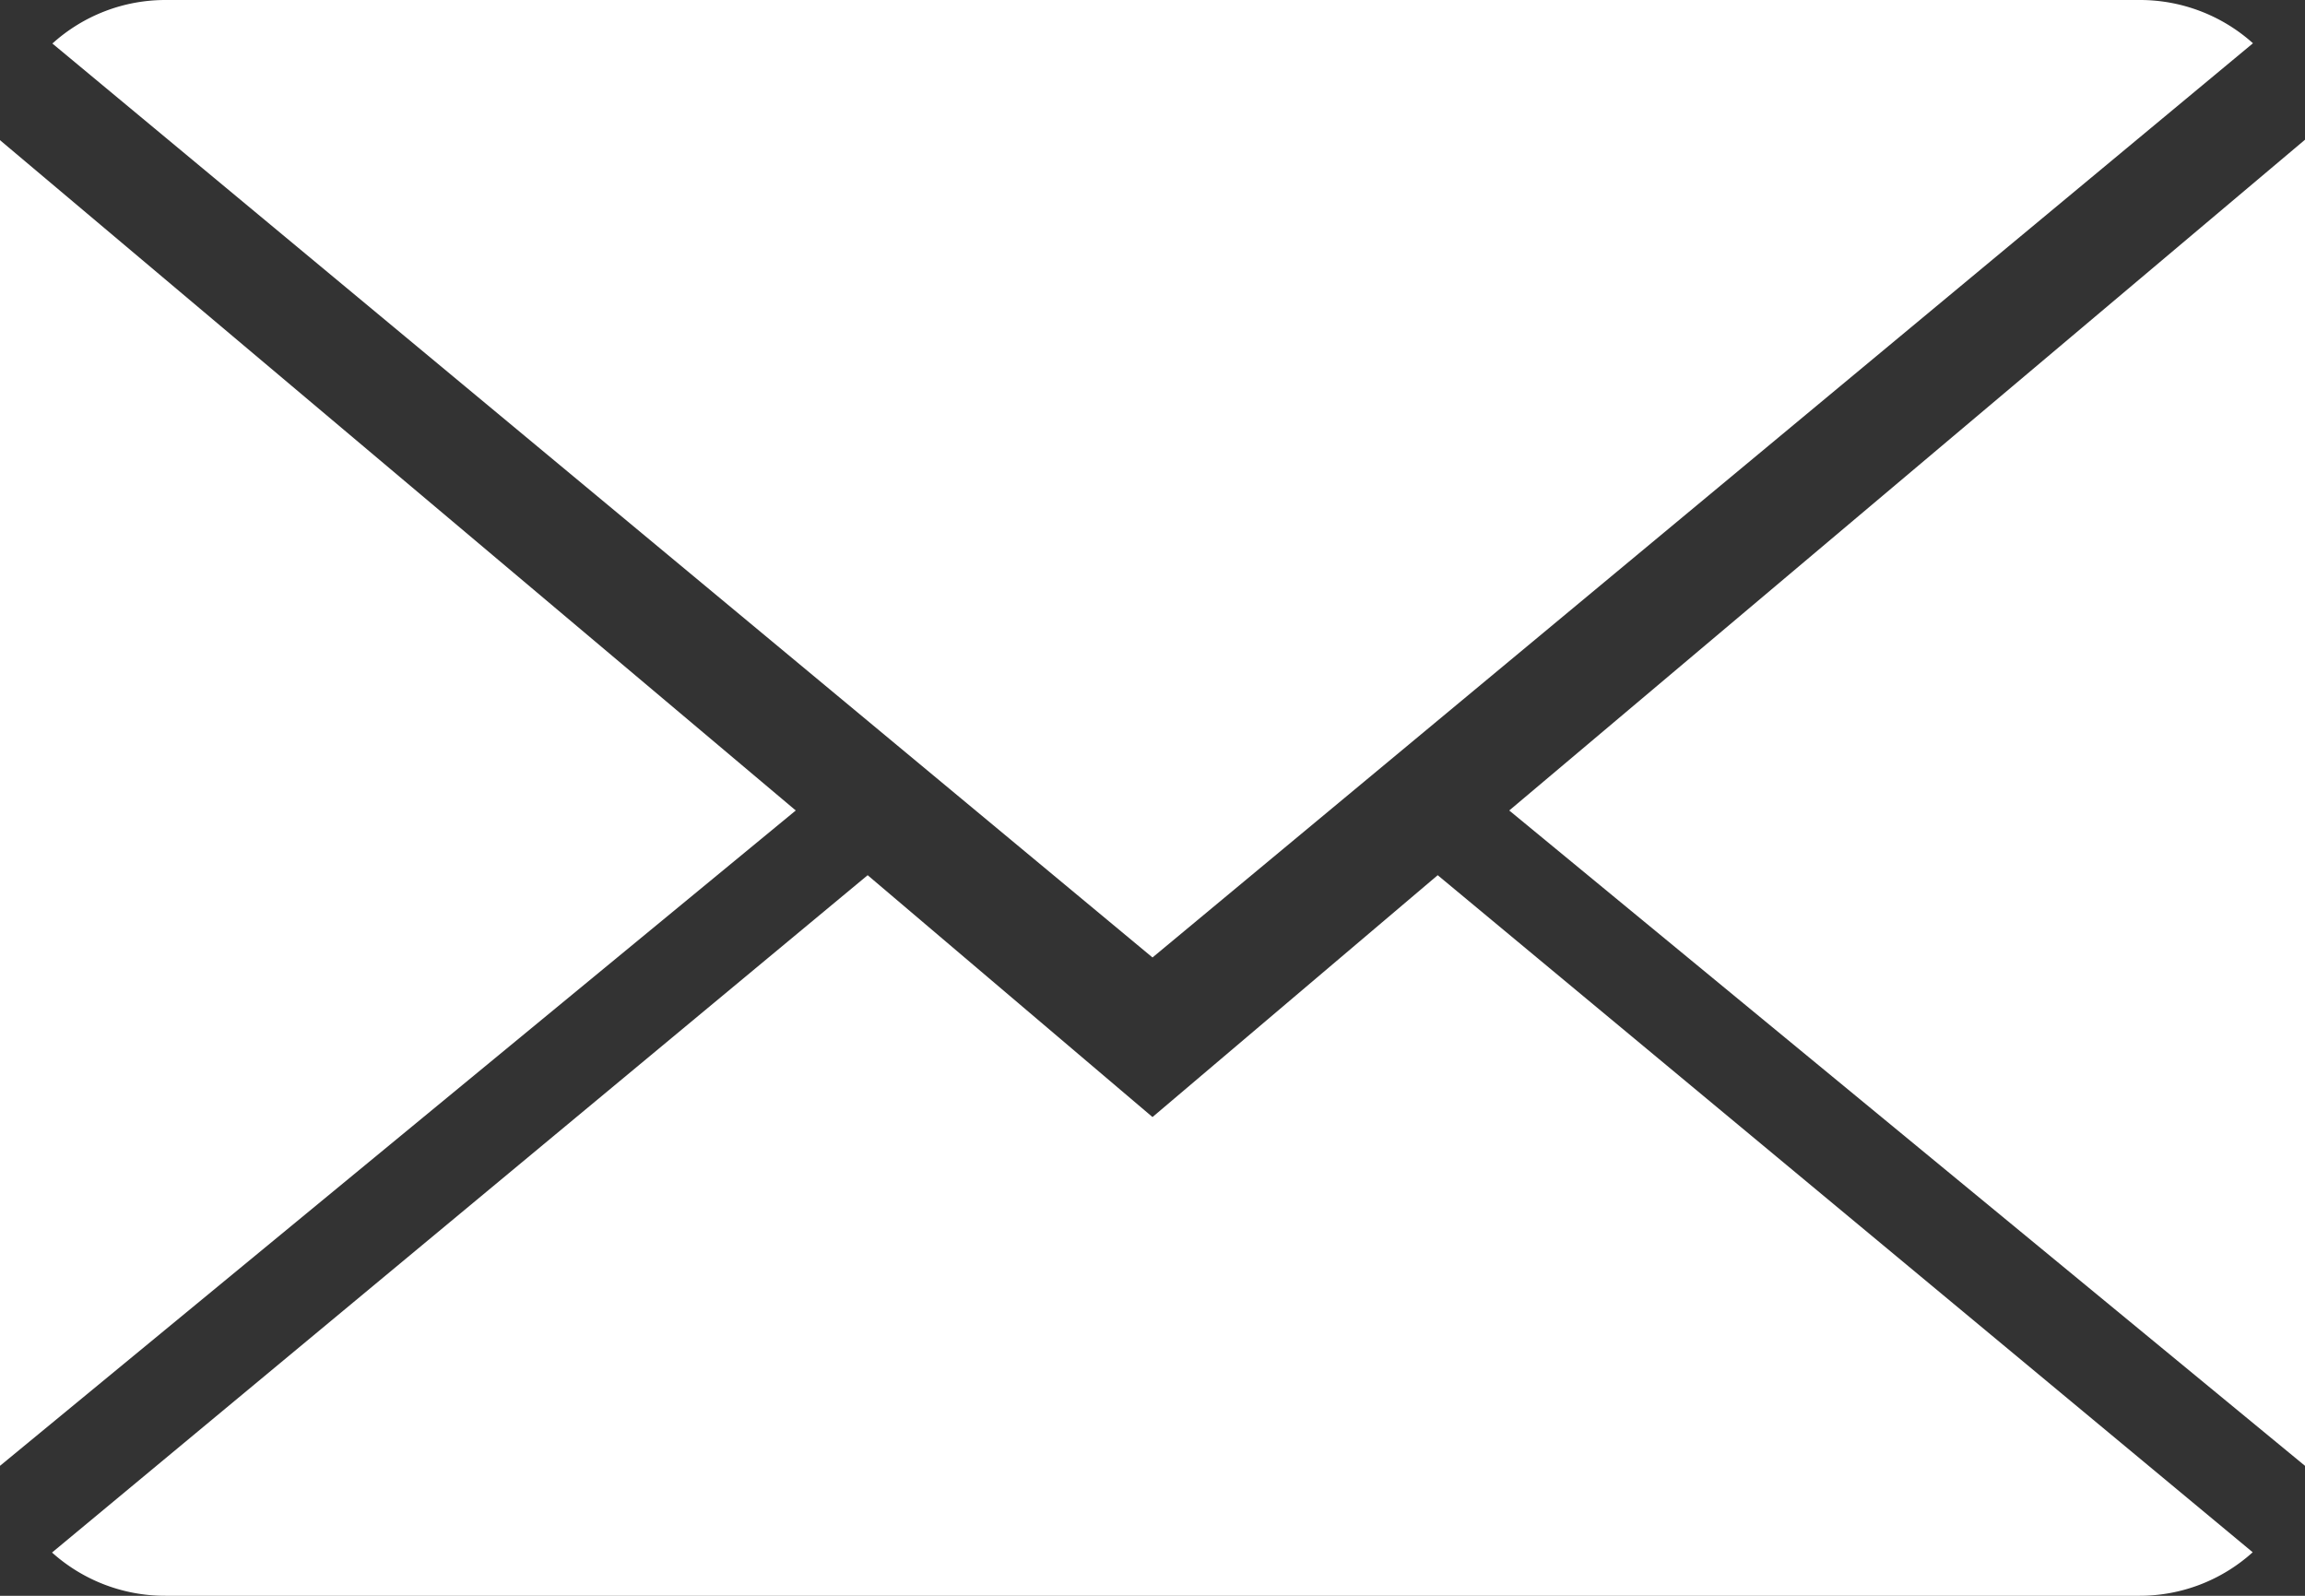 <svg id="Icons_with_numbers" data-name="Icons with numbers" xmlns="http://www.w3.org/2000/svg" width="26" height="18" viewBox="0 0 26 18">
  <rect x="0" y="0" width="26" height="18" fill="#333333" stroke="none"/>
  <g id="Group">
    <path id="Shape" d="M353.217,12.872l9.193,7.637a1.9,1.9,0,0,1-1.28.491H338.87a1.907,1.907,0,0,1-1.283-.488l9.2-7.64L350,15.6ZM350,13.8,337.591,3.491A1.9,1.9,0,0,1,338.87,3h22.26a1.907,1.907,0,0,1,1.283.488Zm13,5.734-8.976-7.392L363,4.576V19.534Zm-26,0V4.581l8.976,7.561L337,19.534Zm0,0" transform="translate(-337 -3)" fill="#fff" fill-rule="evenodd"/>
  </g>
</svg>
